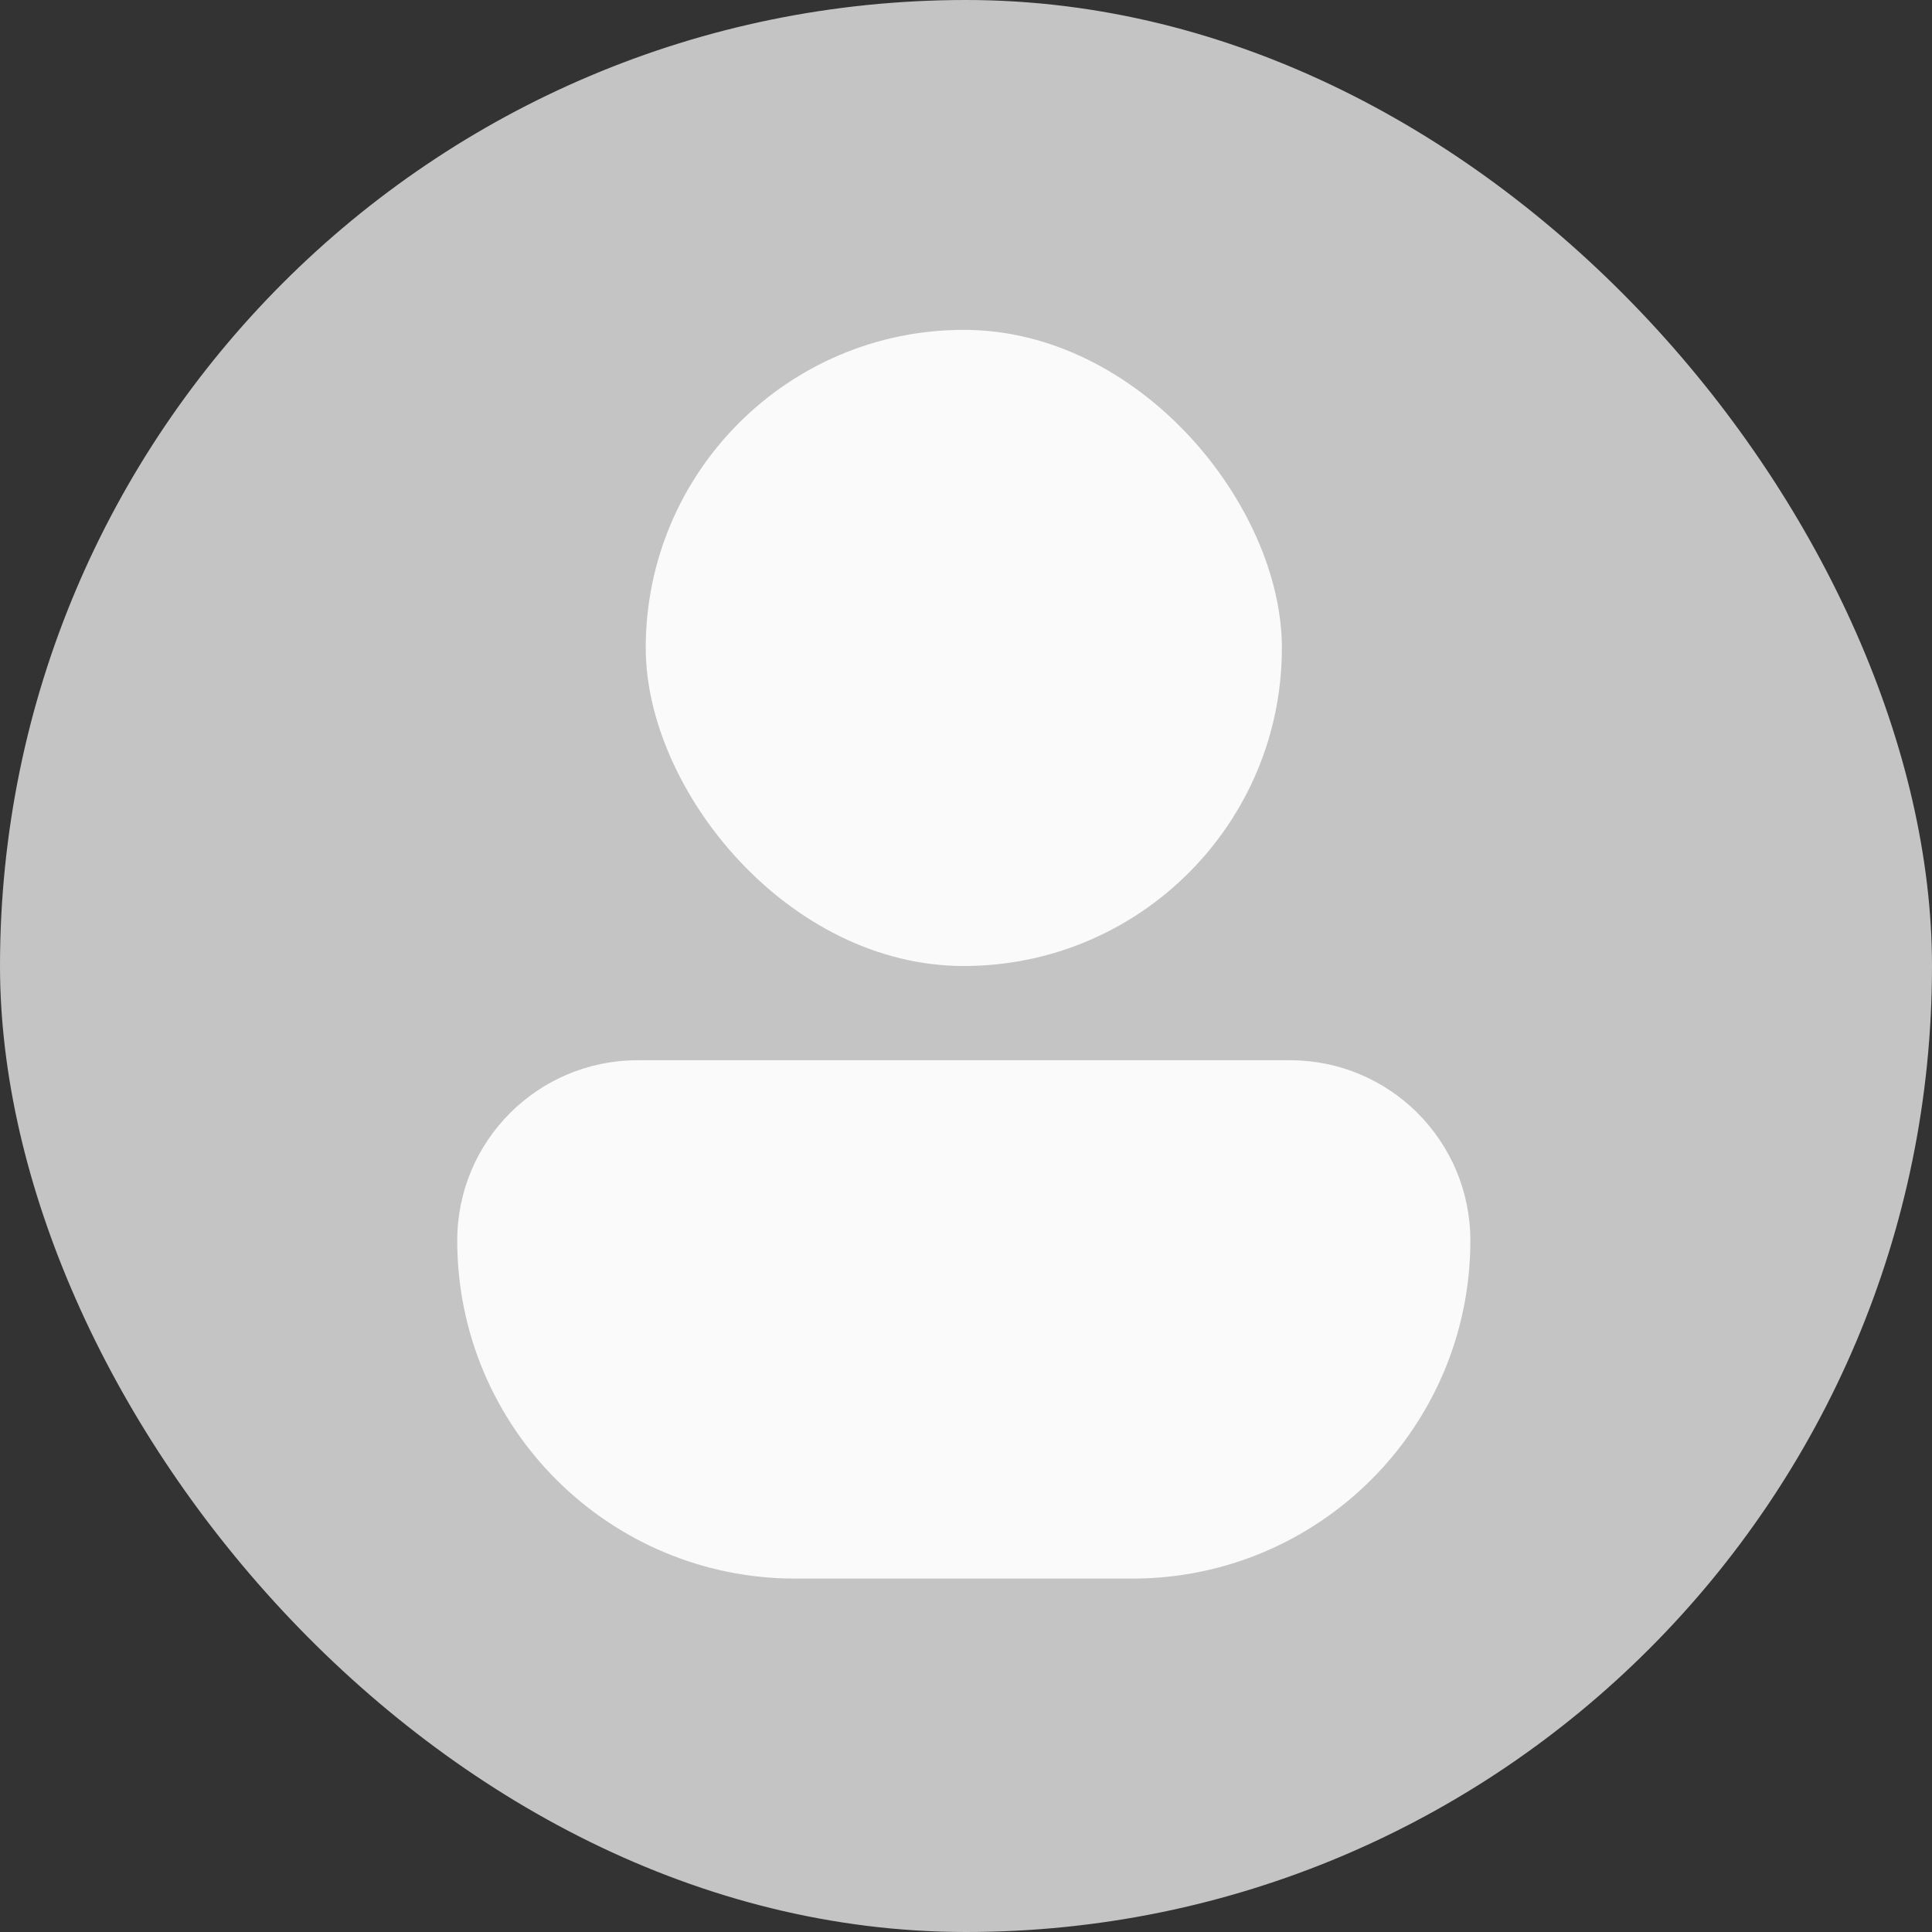 <svg width="300" height="300" viewBox="0 0 300 300" fill="none" xmlns="http://www.w3.org/2000/svg">
<rect x="0" y="0" width="300" height="300" fill="#333333" stroke="none"/>
<rect width="300" height="300" rx="150" fill="#C4C4C4"/>
<path d="M71 192.631C71 177.169 83.534 164.635 98.996 164.635H200.321C215.783 164.635 228.317 177.169 228.317 192.631V192.631C228.317 221.621 204.816 245.123 175.825 245.123H123.492C94.501 245.123 71 221.621 71 192.631V192.631Z" fill="#FAFAFA"/>
<rect x="100.269" y="51.221" width="98.781" height="98.781" rx="49.39" fill="#FAFAFA"/>
</svg>
